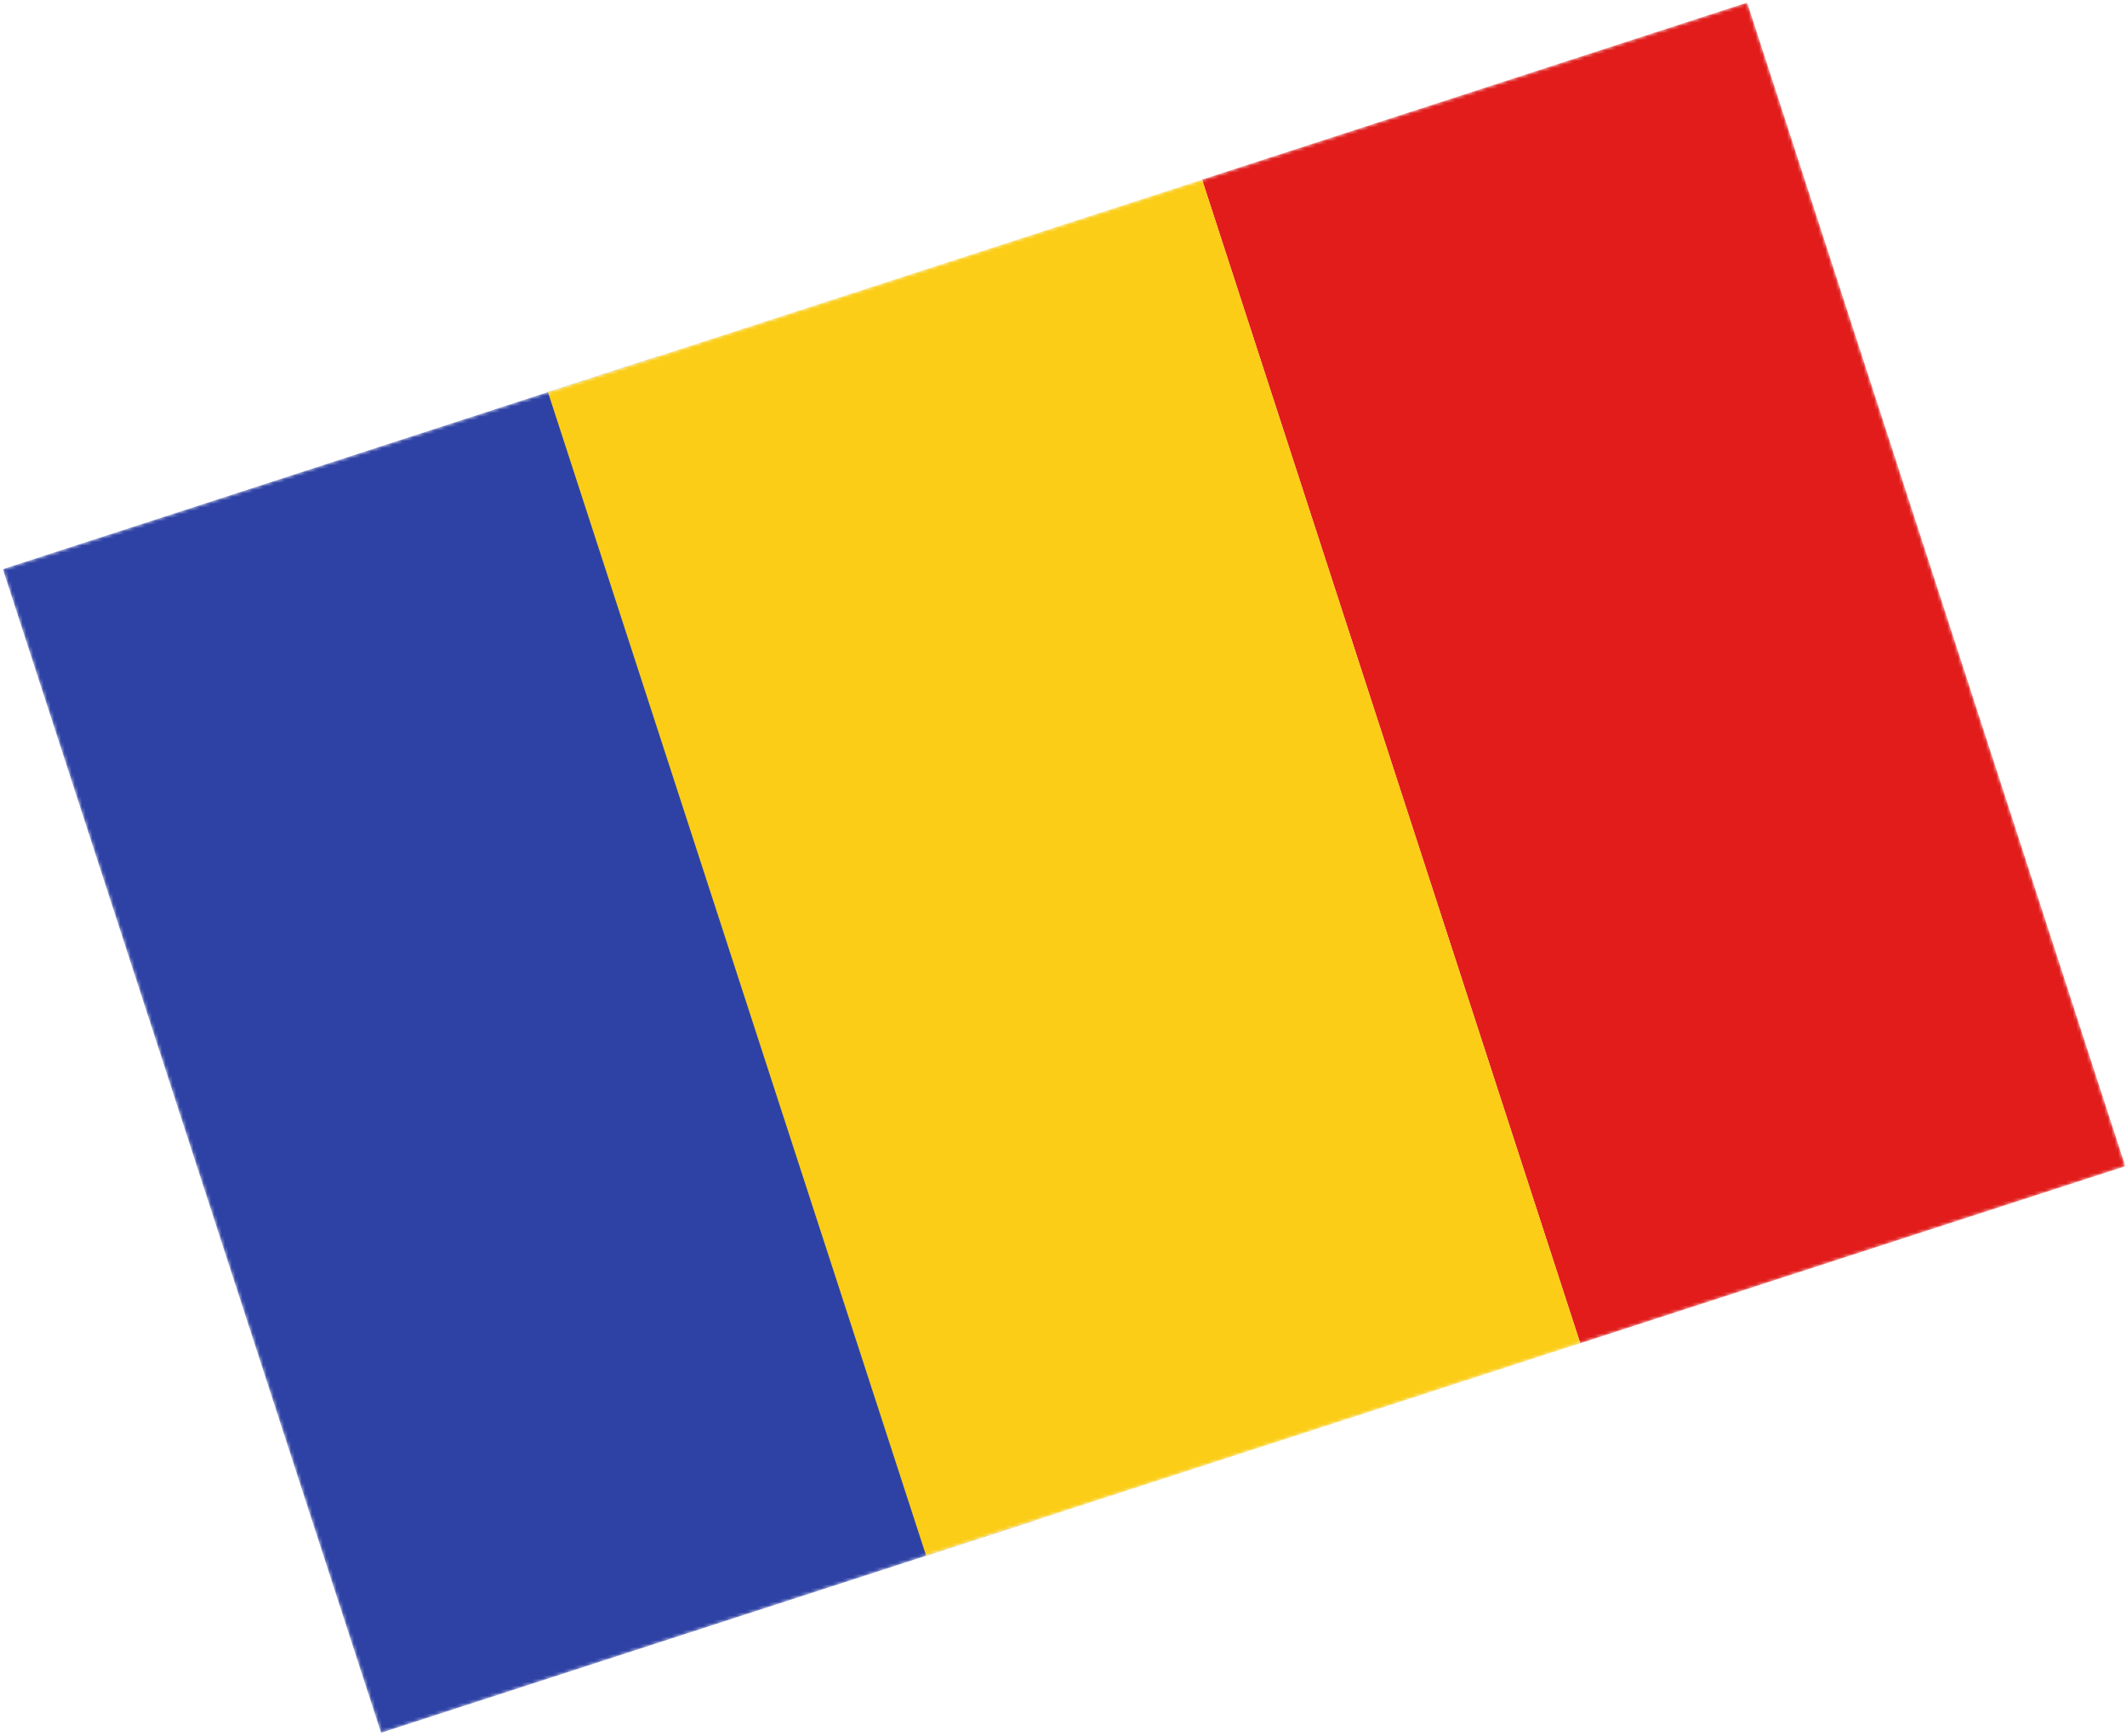 <svg width="610" height="498" viewBox="0 0 610 498" fill="none" xmlns="http://www.w3.org/2000/svg">
<mask id="mask0_910_2172" style="mask-type:luminance" maskUnits="userSpaceOnUse" x="0" y="0" width="610" height="498">
<rect x="0.811" y="163.271" width="526" height="351" transform="rotate(-18 0.811 163.271)" fill="white"/>
</mask>
<g mask="url(#mask0_910_2172)">
<path fill-rule="evenodd" clip-rule="evenodd" d="M344.736 51.523L501.066 0.729L609.531 334.55L453.201 385.344L344.736 51.523Z" fill="#E11C1B"/>
<path fill-rule="evenodd" clip-rule="evenodd" d="M0.811 163.271L188.406 102.318L296.871 436.139L109.276 497.092L0.811 163.271Z" fill="#2E42A5"/>
<path fill-rule="evenodd" clip-rule="evenodd" d="M157.141 112.477L344.737 51.523L453.201 385.344L265.606 446.297L157.141 112.477Z" fill="#FBCD17"/>
</g>
</svg>
